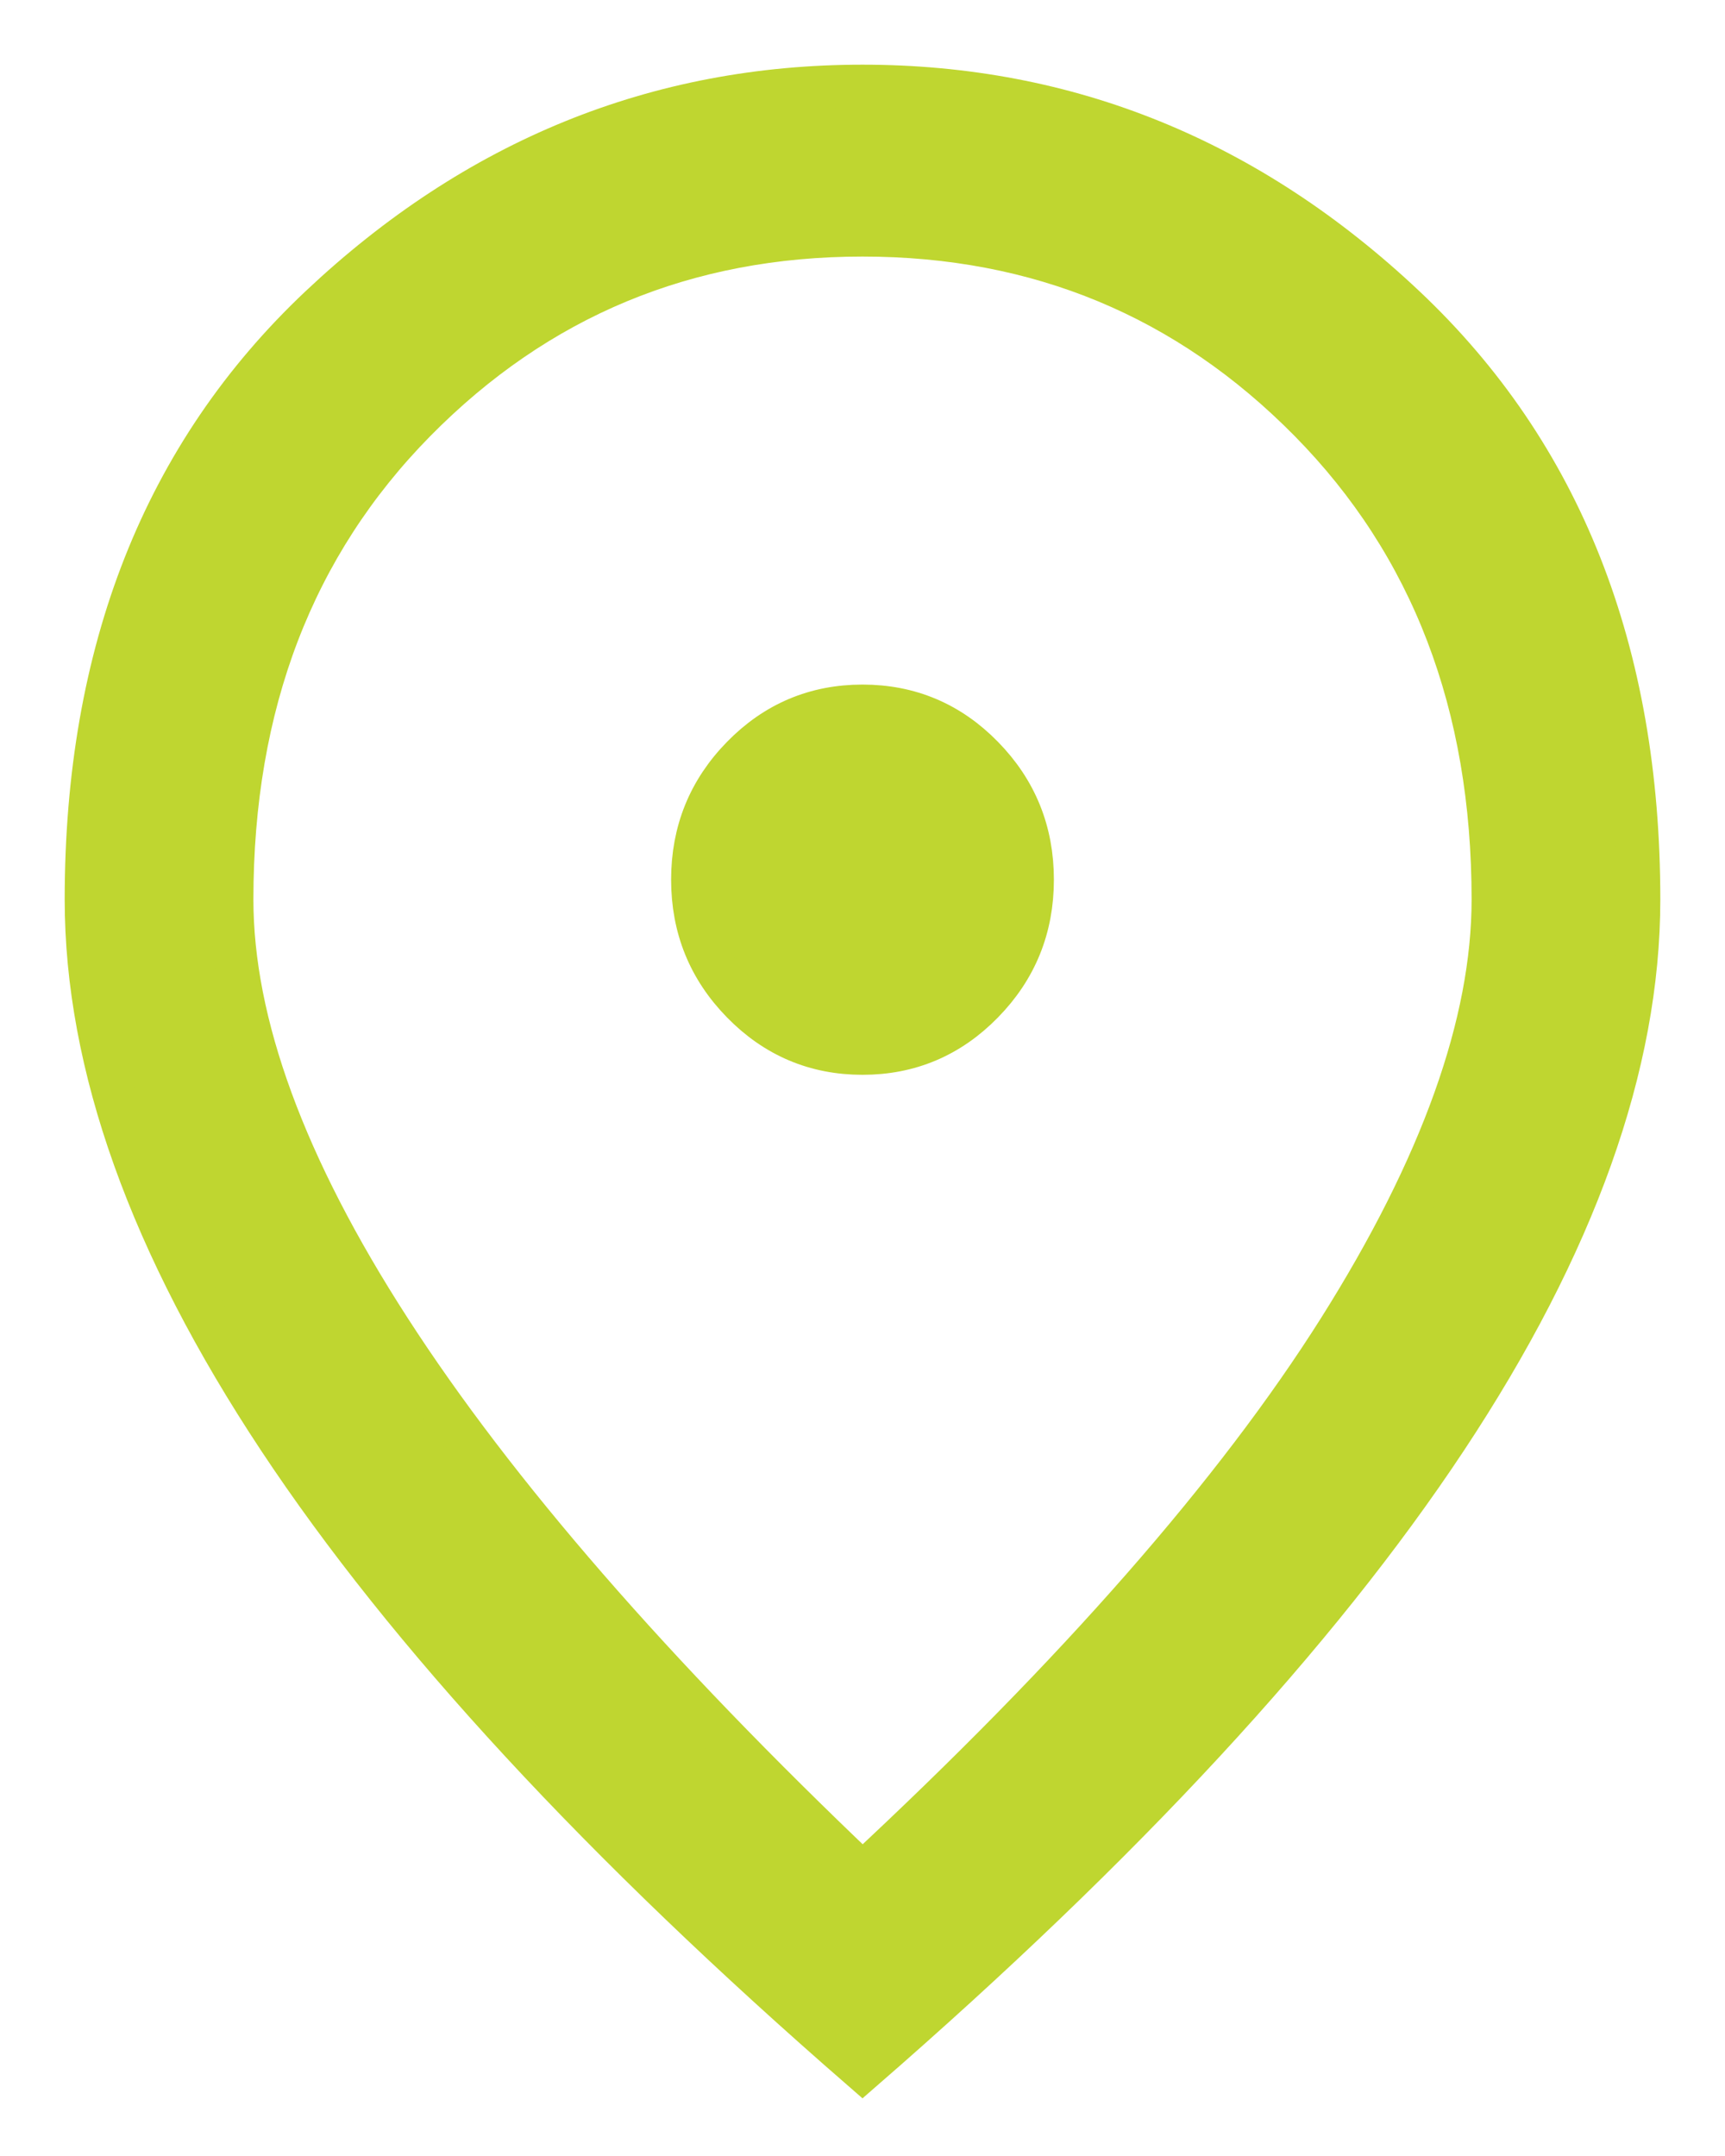 <svg width="20" height="25" viewBox="0 0 20 25" fill="none" xmlns="http://www.w3.org/2000/svg">
<path d="M10 12.213C10.544 12.213 11.008 12.016 11.392 11.623C11.777 11.23 11.969 10.756 11.969 10.2C11.969 9.644 11.777 9.17 11.392 8.777C11.008 8.384 10.544 8.188 10 8.188C9.456 8.188 8.992 8.384 8.608 8.777C8.223 9.17 8.031 9.644 8.031 10.2C8.031 10.756 8.223 11.23 8.608 11.623C8.992 12.016 9.456 12.213 10 12.213ZM10 21.729C12.494 19.41 14.336 17.306 15.527 15.418C16.717 13.53 17.312 11.867 17.312 10.43C17.312 8.168 16.605 6.319 15.189 4.881C13.773 3.444 12.044 2.725 10 2.725C7.956 2.725 6.227 3.444 4.811 4.881C3.395 6.319 2.688 8.168 2.688 10.43C2.688 11.867 3.297 13.53 4.516 15.418C5.734 17.306 7.562 19.41 10 21.729ZM10 24C6.981 21.374 4.727 18.935 3.236 16.683C1.745 14.431 1 12.347 1 10.43C1 7.555 1.905 5.265 3.714 3.559C5.523 1.853 7.619 1 10 1C12.381 1 14.477 1.853 16.286 3.559C18.095 5.265 19 7.555 19 10.43C19 12.347 18.255 14.431 16.764 16.683C15.273 18.935 13.019 21.374 10 24Z" fill="#BFD630" stroke="#BFD630" stroke-width="0.5"/>
</svg>
